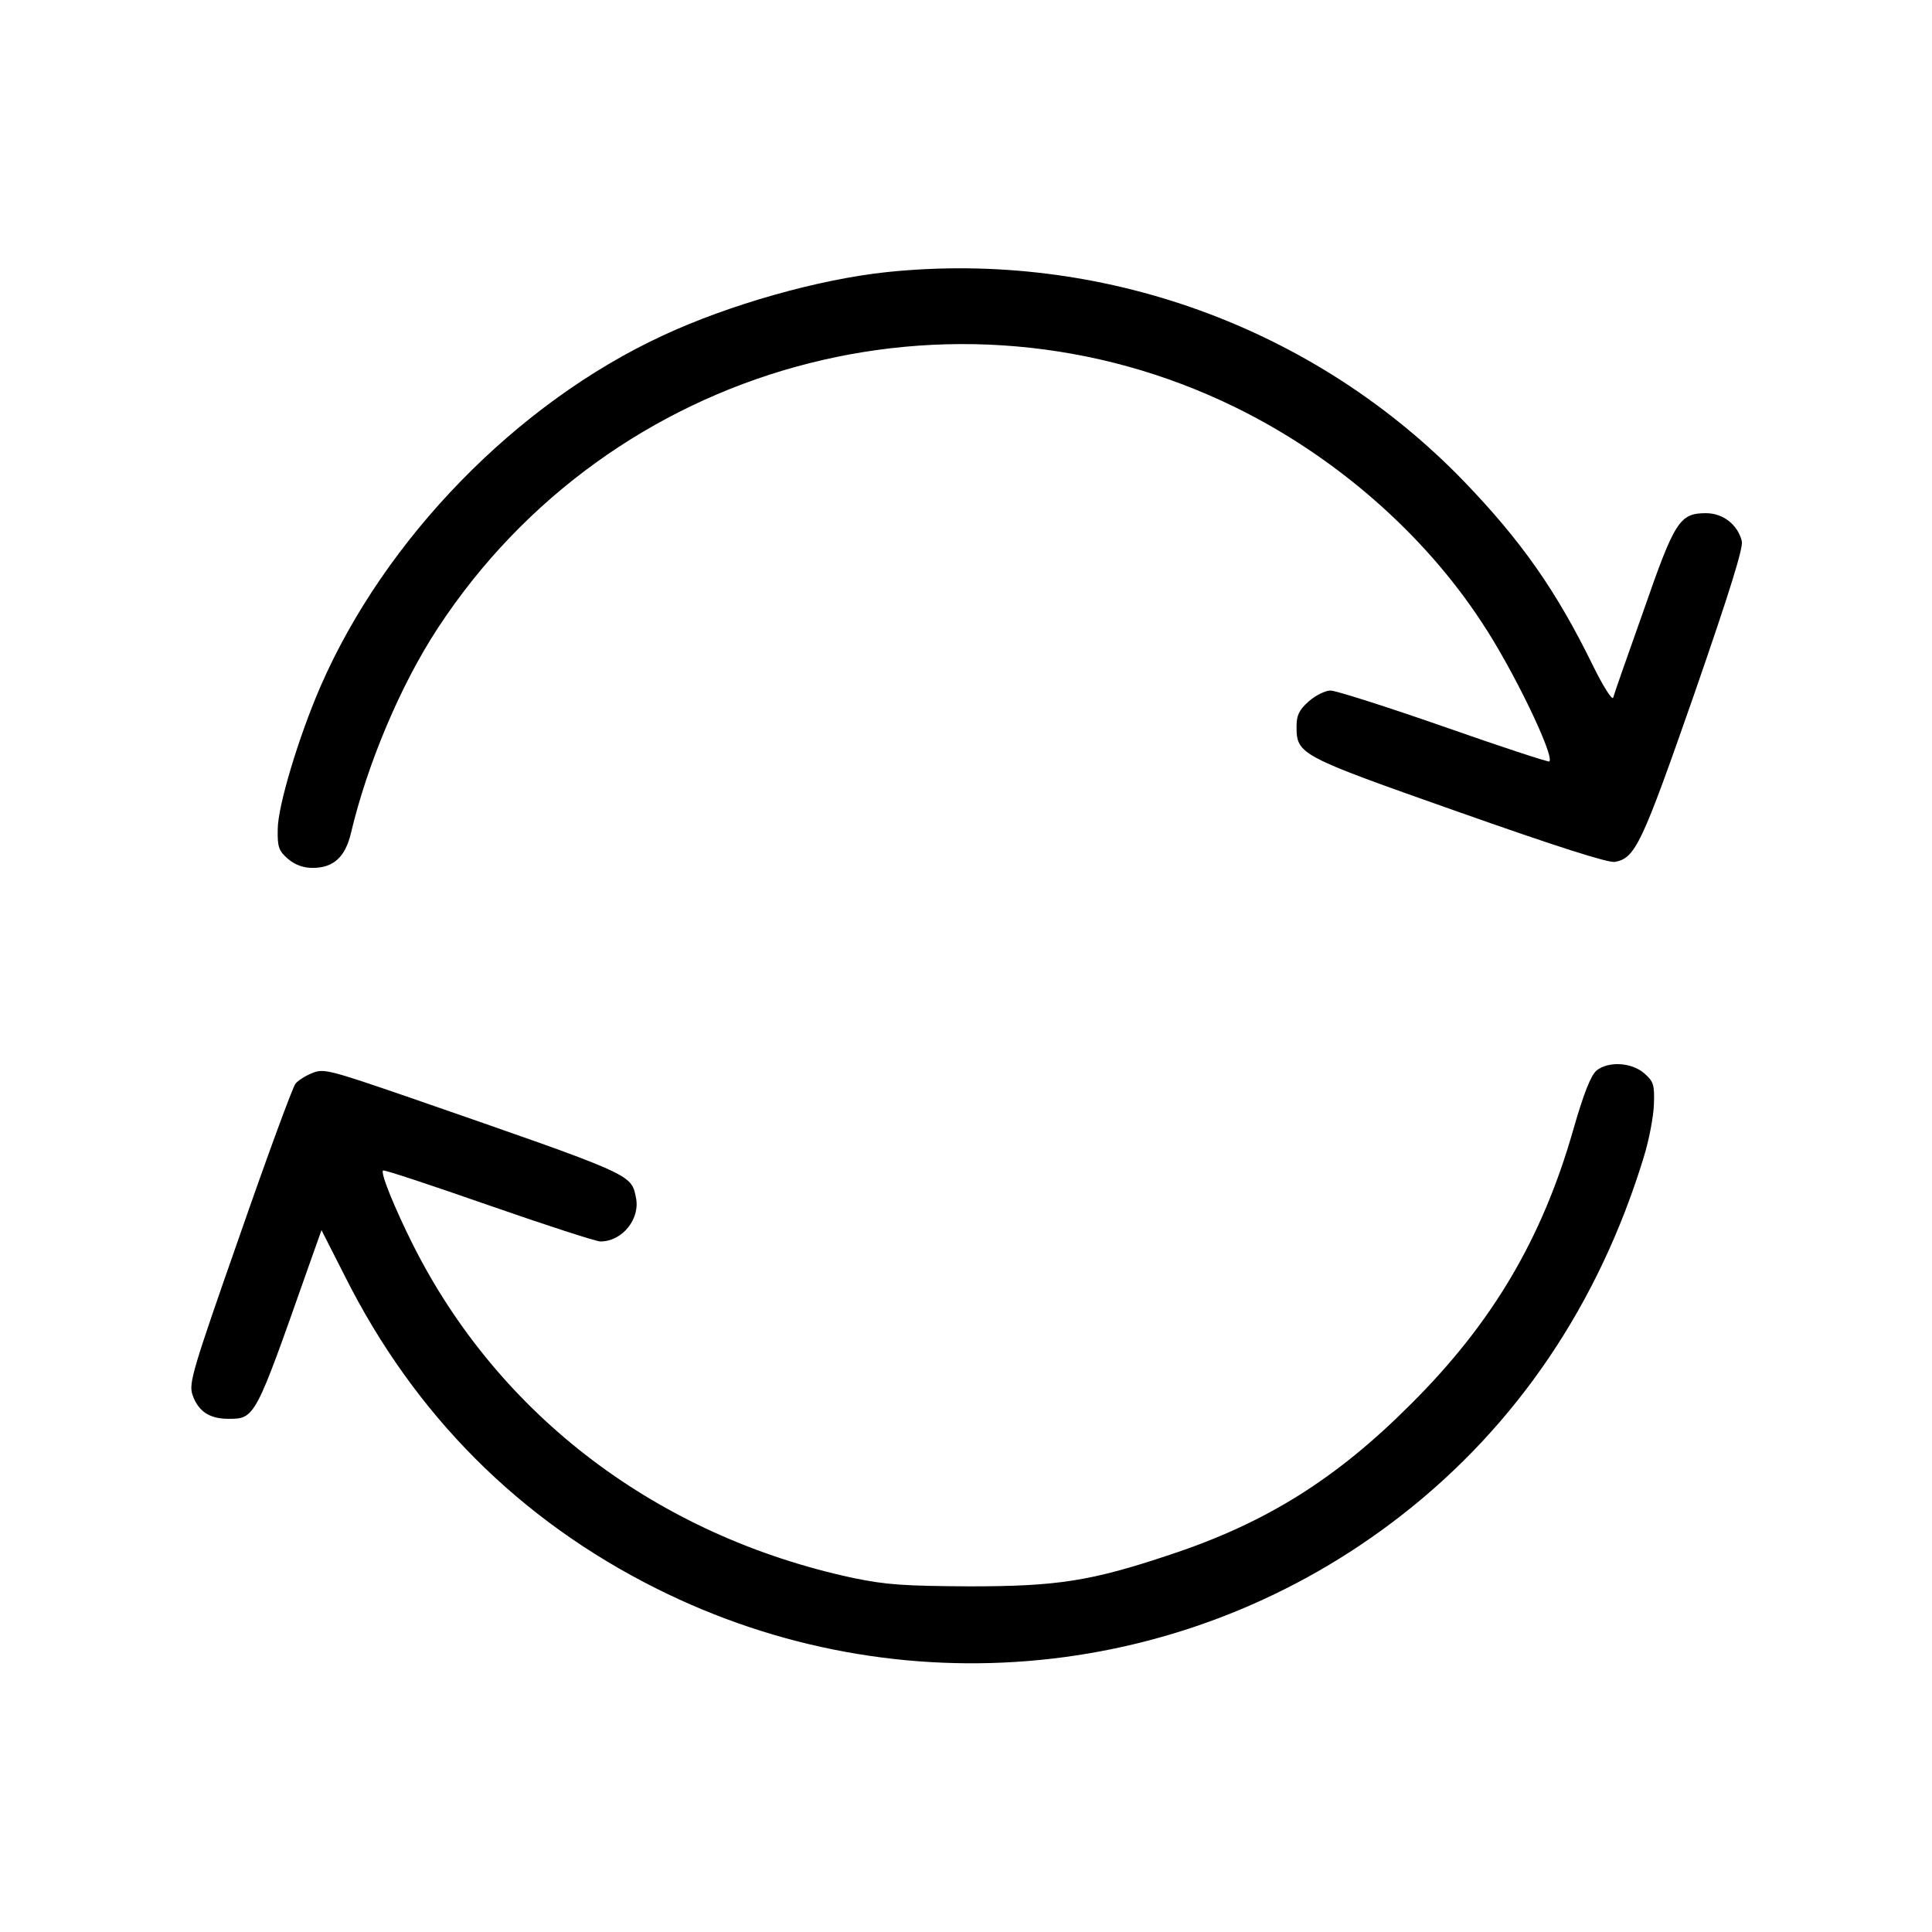 <?xml version="1.0" standalone="no"?>
<!DOCTYPE svg PUBLIC "-//W3C//DTD SVG 20010904//EN"
 "http://www.w3.org/TR/2001/REC-SVG-20010904/DTD/svg10.dtd">
<svg version="1.0" xmlns="http://www.w3.org/2000/svg"
 width="512pt" height="512pt" viewBox="0 0 512 512"
 preserveAspectRatio="xMidYMid meet">

<g transform="translate(0,512) scale(0.1,-0.1)"
fill="#000000" stroke="none">
<path d="M2351 4399 c-181 -19 -418 -86 -594 -168 -387 -179 -737 -538 -908
-931 -58 -134 -113 -317 -113 -378 -1 -47 3 -57 27 -78 19 -16 40 -24 66 -24
55 0 86 29 101 92 43 182 131 392 230 543 459 701 1367 952 2115 585 263 -129
497 -333 651 -568 83 -124 194 -355 180 -370 -3 -2 -128 39 -279 92 -152 53
-287 96 -301 96 -14 0 -40 -13 -58 -29 -25 -22 -32 -37 -32 -65 0 -76 5 -78
430 -228 255 -90 398 -136 414 -132 54 10 71 47 209 442 96 277 131 390 127
408 -11 44 -50 74 -95 74 -70 0 -83 -21 -166 -260 -42 -118 -78 -221 -80 -229
-3 -7 -27 31 -54 86 -97 198 -189 329 -341 487 -395 409 -960 614 -1529 555z"/>
<path d="M4231 2283 c-15 -13 -34 -60 -62 -158 -82 -287 -214 -511 -429 -725
-198 -199 -385 -316 -639 -400 -209 -70 -298 -84 -531 -84 -173 1 -221 4 -308
22 -519 111 -940 430 -1168 884 -48 96 -86 189 -79 196 2 3 128 -39 280 -92
152 -53 285 -96 296 -96 59 0 107 61 94 118 -13 61 -7 58 -598 263 -215 74
-230 78 -260 65 -18 -7 -38 -20 -44 -28 -7 -8 -74 -190 -148 -403 -125 -357
-135 -390 -125 -421 15 -44 45 -64 95 -64 71 0 71 1 209 393 l38 107 62 -122
c184 -367 462 -646 826 -828 643 -322 1409 -247 1975 195 304 237 522 559 641
948 14 45 26 108 27 140 2 53 -1 61 -26 83 -34 29 -95 32 -126 7z"/>
</g>
</svg>
